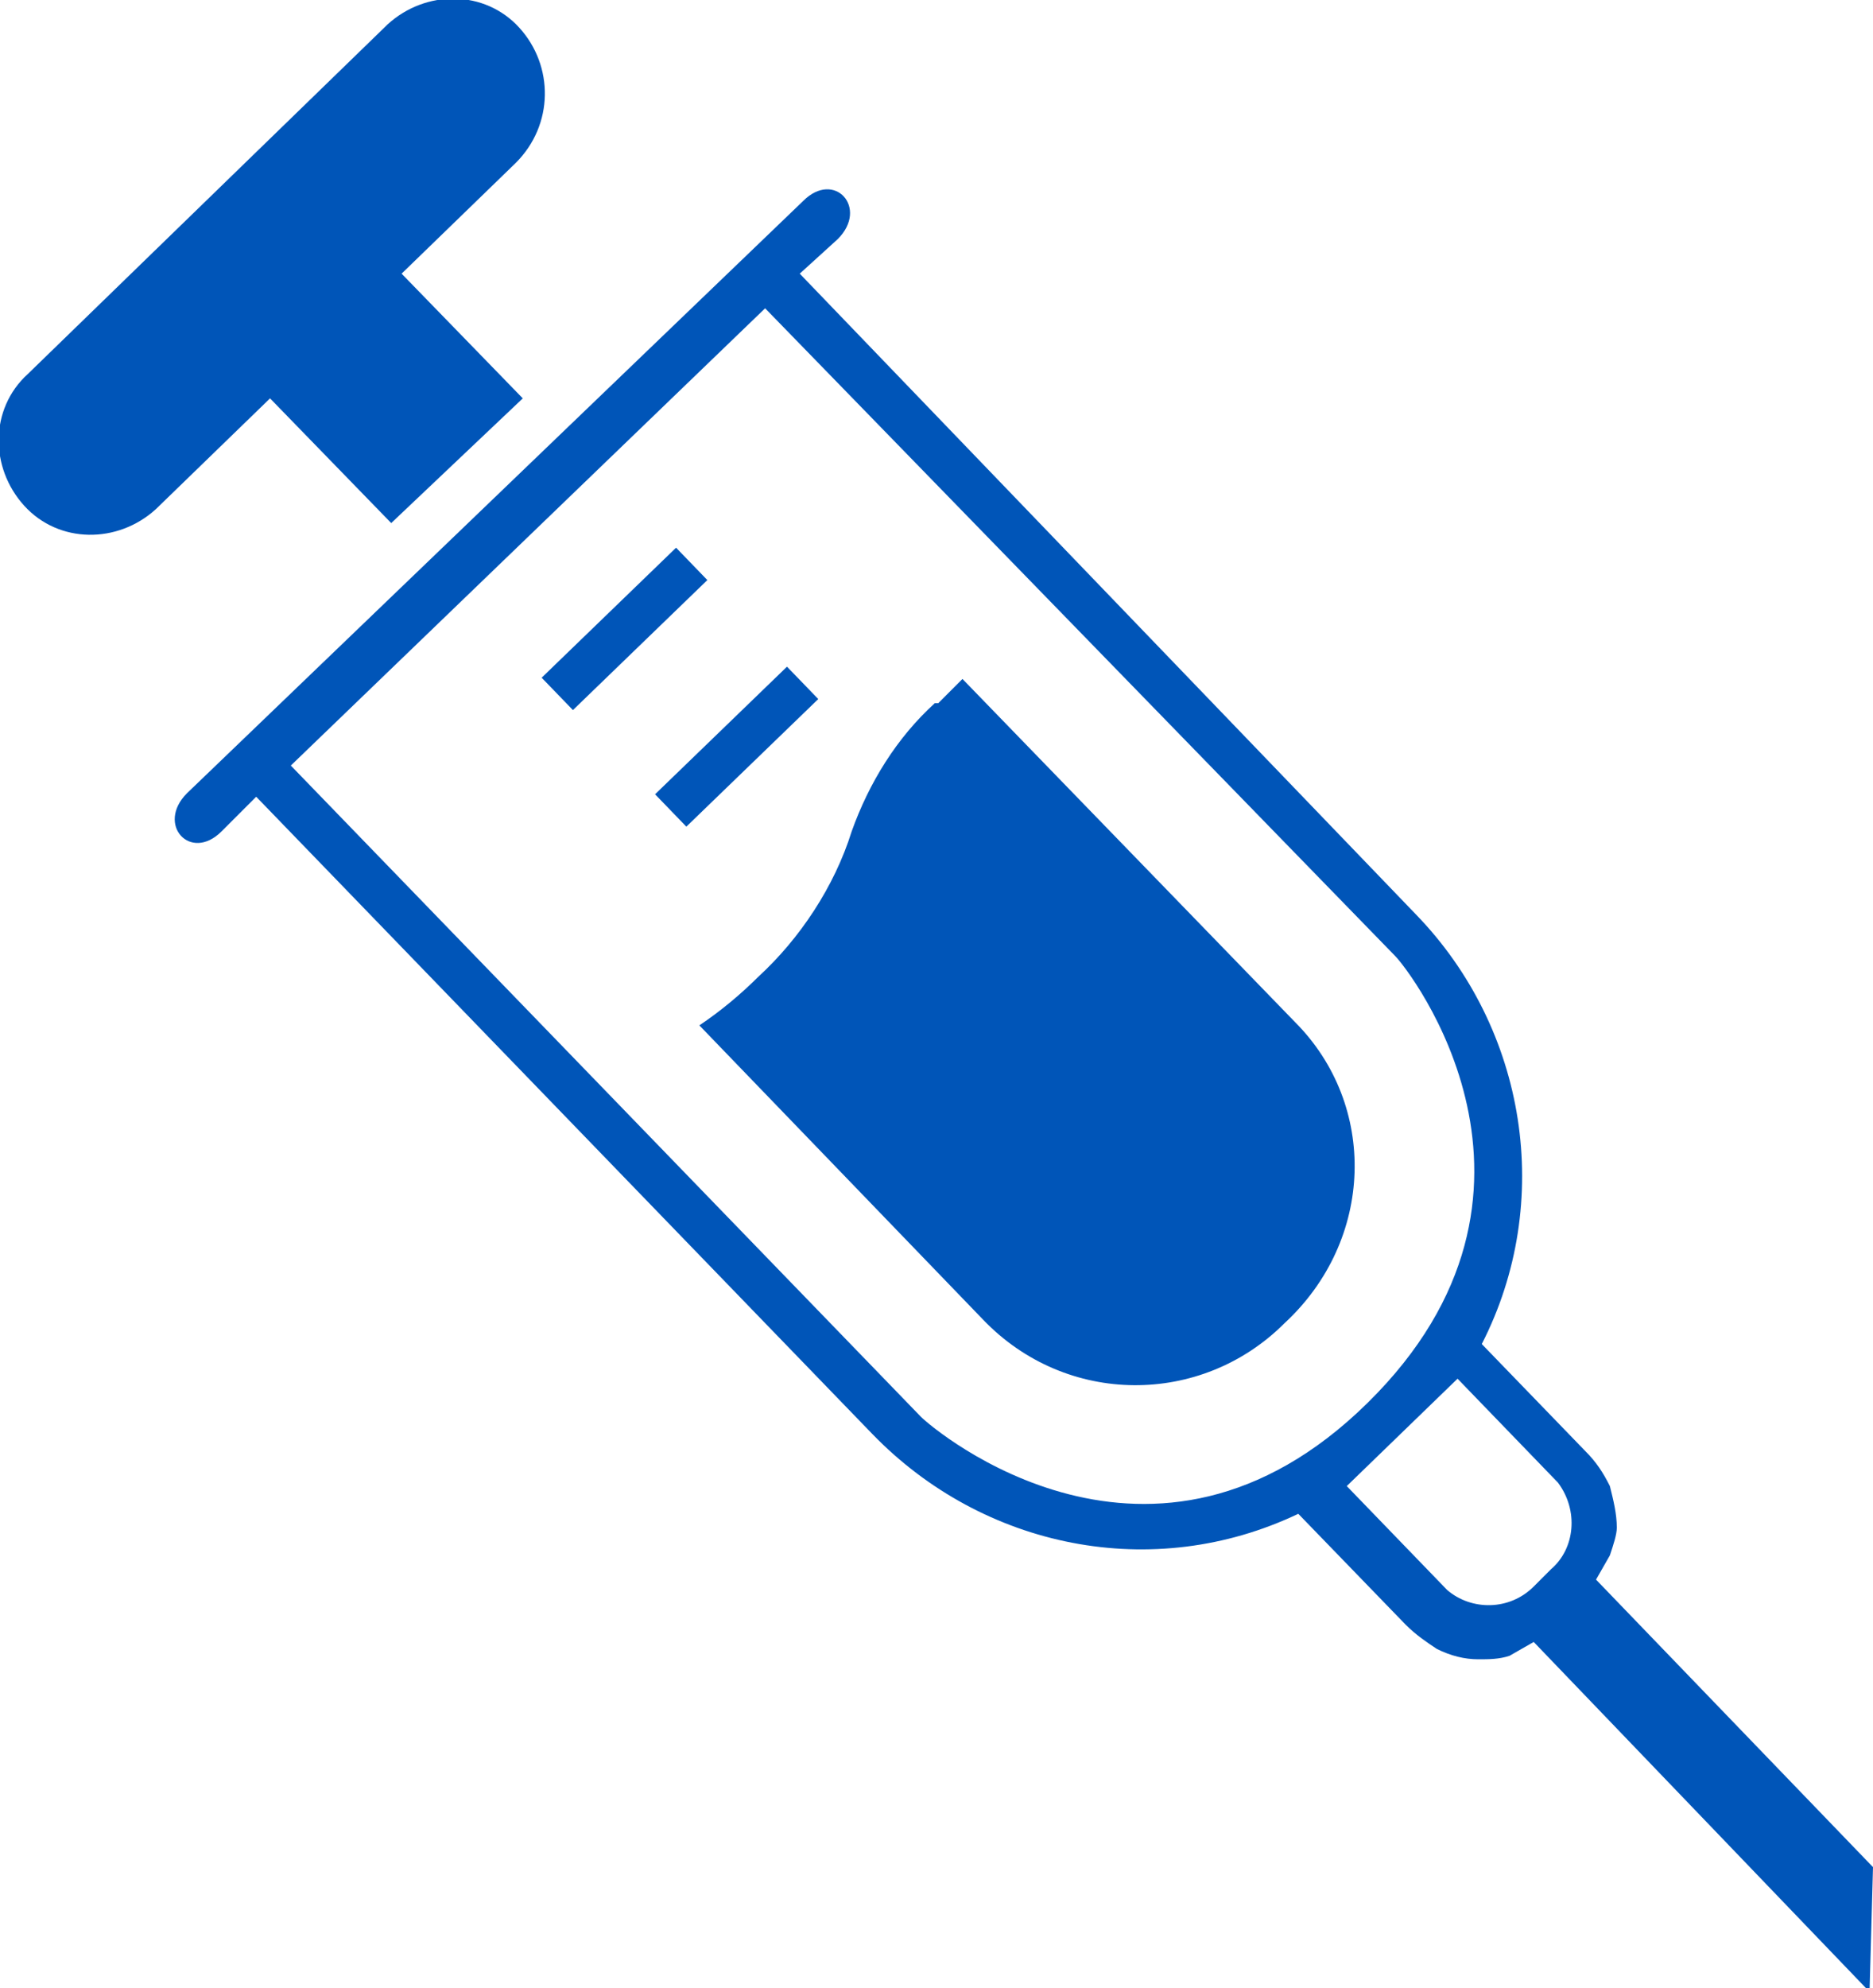 <?xml version="1.0" encoding="utf-8"?>
<!-- Generator: Adobe Illustrator 25.2.1, SVG Export Plug-In . SVG Version: 6.00 Build 0)  -->
<svg version="1.1" id="レイヤー_1" xmlns="http://www.w3.org/2000/svg" xmlns:xlink="http://www.w3.org/1999/xlink" x="0px"
	 y="0px" viewBox="0 0 54.1 57.4" style="enable-background:new 0 0 54.1 57.4;" xml:space="preserve">
<style type="text/css">
	.st0{fill:#0055B8;}
</style>
<path id="パス_5515" class="st0" d="M5.4,22.9c-0.9,0.9,0.1,2,1,1.1l1-1l17.8,18.4c3.2,3.3,8.1,4.3,12.3,2.3l3.1,3.2
	c0.3,0.3,0.6,0.5,0.9,0.7c0.4,0.2,0.8,0.3,1.2,0.3c0.3,0,0.6,0,0.9-0.1l0.7-0.4L54,57.5l0.1-3.6l-8-8.3l0.4-0.7
	c0.1-0.3,0.2-0.6,0.2-0.8c0-0.4-0.1-0.8-0.2-1.2c-0.2-0.4-0.4-0.7-0.7-1l-3-3.1c2.1-4.1,1.3-9.1-1.9-12.4L23.1,7.9l1.1-1
	c0.9-0.9-0.1-2-1-1.1L5.4,22.9z M44.8,45.3l-0.5,0.5c-0.7,0.7-1.8,0.7-2.5,0.1l-2.9-3l3.2-3.1l2.9,3C45.6,43.6,45.5,44.7,44.8,45.3
	L44.8,45.3z M40.3,27.6c0.4,0.4,5.4,6.8-0.8,12.9S27,41.3,26.6,40.9L8.4,22.1L22.1,8.9L40.3,27.6z"/>
<path id="パス_5516" class="st0" d="M11.2,0.7L0.8,10.8c-1.1,1-1.1,2.7-0.1,3.8s2.7,1.1,3.8,0.1l0,0l3.3-3.2l3.5,3.6l3.8-3.6
	l-3.5-3.6l3.3-3.2C16,3.6,16,1.9,15,0.8S12.3-0.3,11.2,0.7L11.2,0.7z"/>
<rect id="長方形_1435" x="15.3" y="17.5" transform="matrix(0.719 -0.695 0.695 0.719 -7.518 17.615)" class="st0" width="5.4" height="1.3"/>
<rect id="長方形_1436" x="18.6" y="20.9" transform="matrix(0.719 -0.695 0.695 0.719 -8.978 20.829)" class="st0" width="5.3" height="1.3"/>
<path class="st0" d="M37.4,29.5l-9.6-9.9l-0.7,0.7H27c-1.1,1-1.9,2.3-2.4,3.7c-0.5,1.6-1.5,3.1-2.7,4.2c-0.5,0.5-1.1,1-1.7,1.4
	l8.2,8.5c2.4,2.5,6.3,2.5,8.7,0.1C39.7,35.8,39.8,31.9,37.4,29.5z"/>
</svg>
